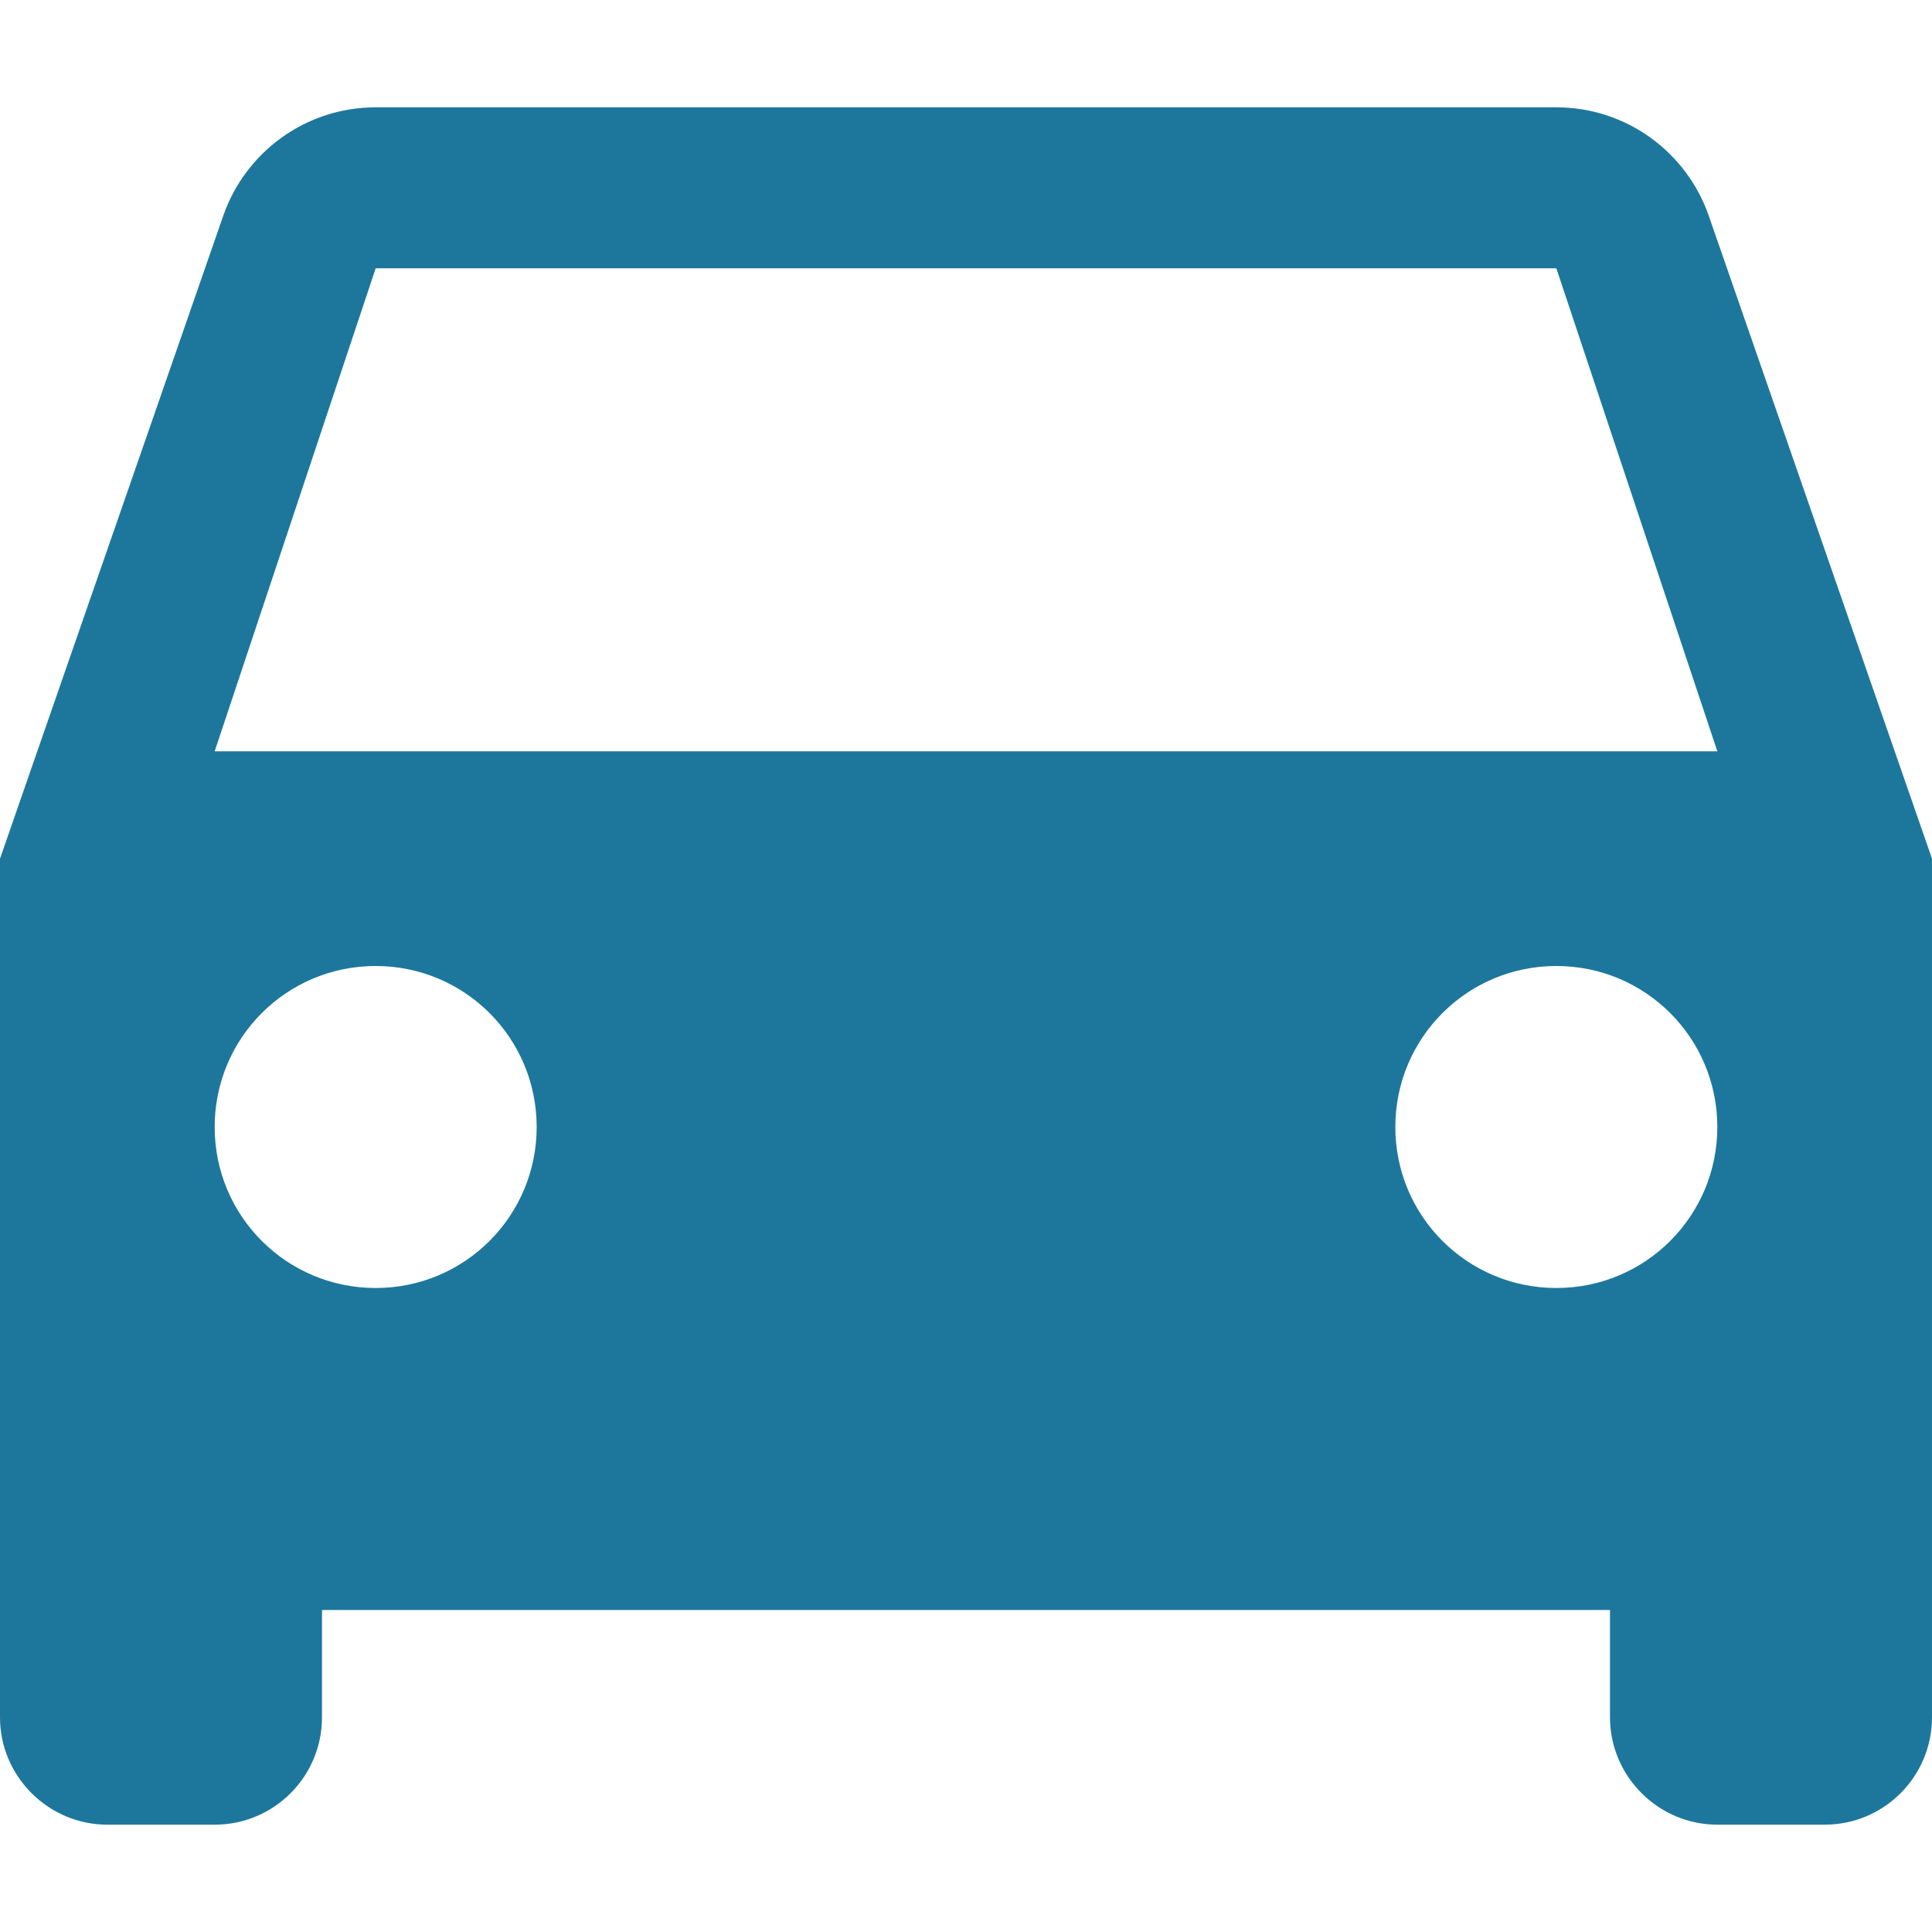 <svg version="1.1" id="Capa_1" xmlns="http://www.w3.org/2000/svg" xmlns:xlink="http://www.w3.org/1999/xlink" x="0px" y="0px" viewBox="0 0 384 384" style="enable-background:new 0 0 384 384;" xml:space="preserve">
<g>
	<g>
		<path d="M339.627,42.88c-4.373-12.587-16.32-21.547-30.293-21.547H74.667c-13.973,0-25.92,8.96-30.293,21.547L0,170.667v170.667
			c0,11.733,9.6,21.333,21.333,21.333h21.333c11.84,0,21.333-9.6,21.333-21.333V320h256v21.333c0,11.733,9.6,21.333,21.333,21.333
			h21.333c11.84,0,21.333-9.6,21.333-21.333V170.667L339.627,42.88z M74.667,256c-17.707,0-32-14.293-32-32s14.293-32,32-32
			s32,14.293,32,32S92.373,256,74.667,256z M309.333,256c-17.707,0-32-14.293-32-32s14.293-32,32-32s32,14.293,32,32
			S327.04,256,309.333,256z M42.667,149.333l32-96h234.667l32,96H42.667z" fill="#1d779c" opacity="1" original-fill="#f4841b"></path>
	</g>
</g>
<g>
</g>
<g>
</g>
<g>
</g>
<g>
</g>
<g>
</g>
<g>
</g>
<g>
</g>
<g>
</g>
<g>
</g>
<g>
</g>
<g>
</g>
<g>
</g>
<g>
</g>
<g>
</g>
<g>
</g>
</svg>
